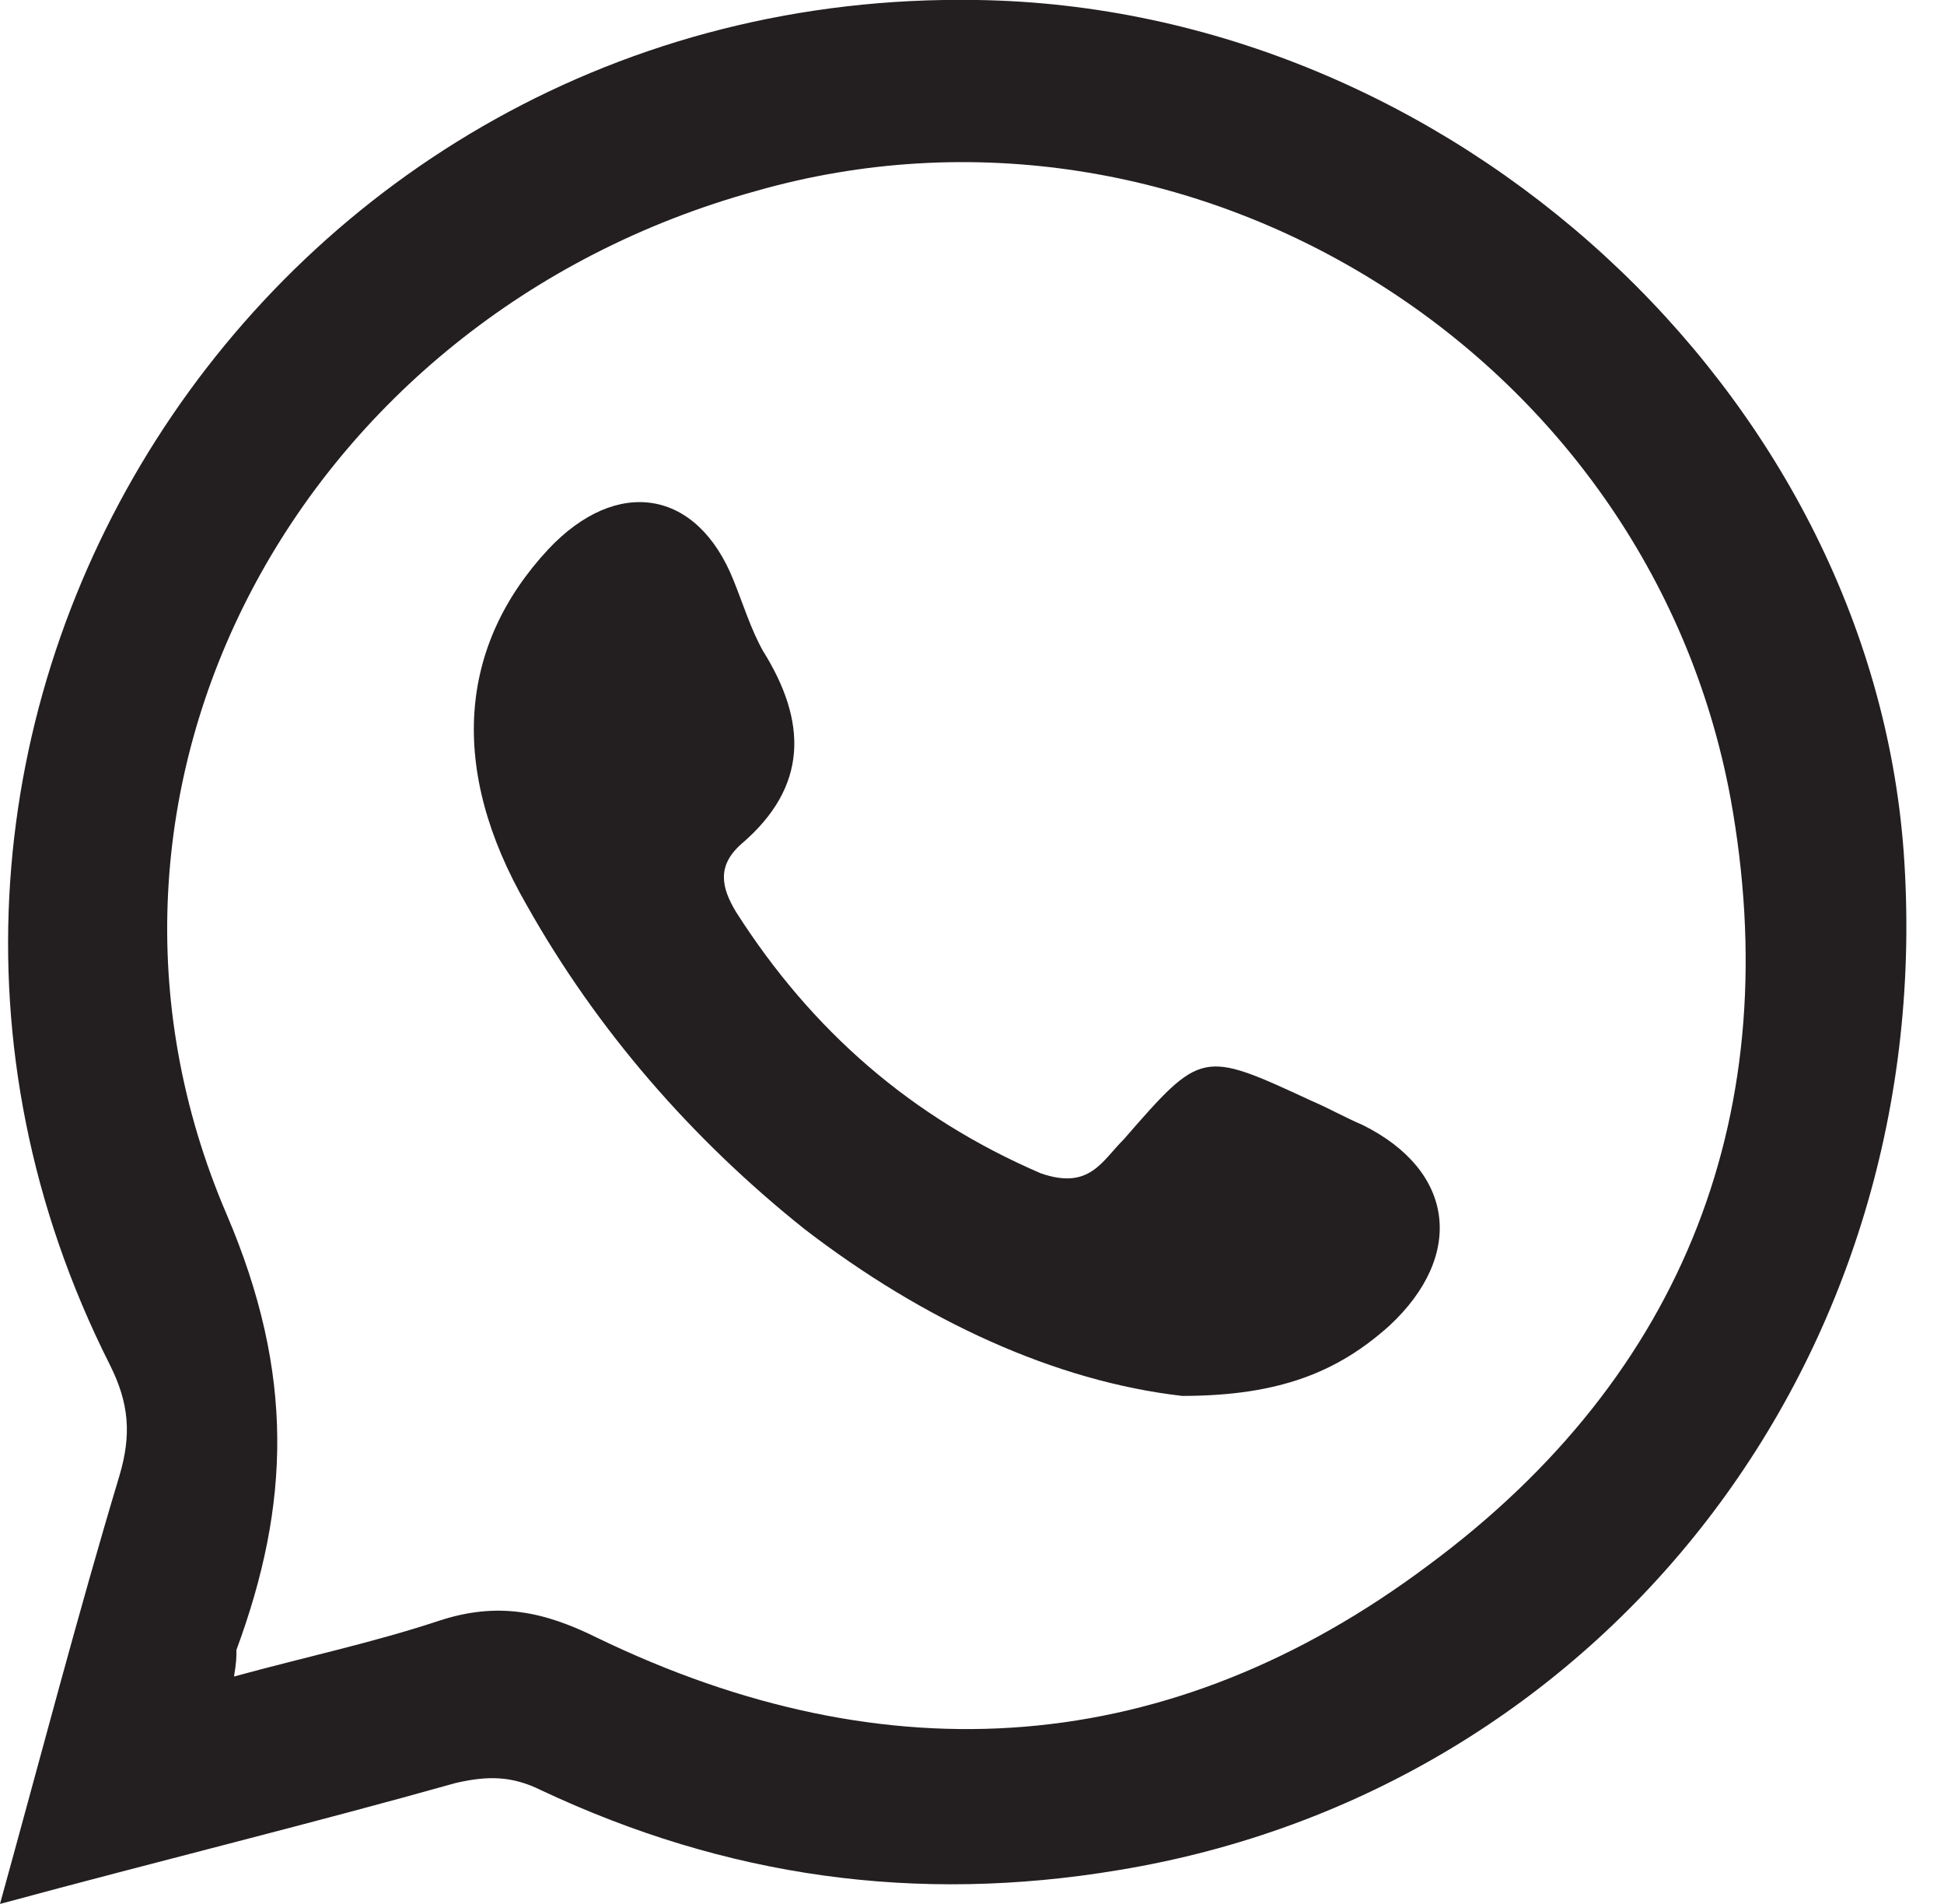 <?xml version="1.0" encoding="UTF-8"?> <svg xmlns="http://www.w3.org/2000/svg" width="48" height="47" viewBox="0 0 48 47" fill="none"> <path d="M0 47C1.023 43.297 1.926 39.833 2.949 36.429C3.25 35.414 3.19 34.638 2.708 33.682C-5.176 18.035 6.5 -0.299 24.134 -0C35.809 0.179 46.161 9.674 47.004 21.021C47.906 33.503 39.601 44.193 27.624 46.164C22.629 47 17.935 46.343 13.361 44.193C12.639 43.834 12.037 43.834 11.254 44.014C7.643 45.029 3.972 45.925 0 47ZM5.778 41.386C7.523 40.908 9.208 40.55 10.833 40.012C12.277 39.535 13.421 39.773 14.745 40.43C21.907 43.894 28.888 43.416 35.268 38.639C41.647 33.921 44.115 27.352 42.73 19.707C40.684 8.659 29.309 1.672 18.657 4.718C7.403 7.823 1.083 19.469 5.597 29.979C7.282 33.921 7.162 37.146 5.838 40.729C5.838 40.908 5.838 41.028 5.778 41.386Z" fill="#231F20"></path> <path d="M29.189 34.459C26.06 34.1 22.81 32.607 19.861 30.338C17.092 28.128 14.745 25.441 13 22.335C11.074 18.991 11.315 15.945 13.541 13.556C15.226 11.765 17.213 12.063 18.115 14.333C18.356 14.93 18.537 15.527 18.837 16.065C19.921 17.797 19.981 19.409 18.296 20.842C17.694 21.38 17.814 21.917 18.175 22.514C20.041 25.441 22.509 27.591 25.698 28.964C26.902 29.382 27.203 28.666 27.745 28.128C29.671 25.919 29.671 25.919 32.379 27.173C32.8 27.352 33.221 27.591 33.643 27.77C35.93 28.904 36.17 30.995 34.305 32.727C33.041 33.861 31.596 34.459 29.189 34.459Z" fill="#231F20"></path> </svg> 